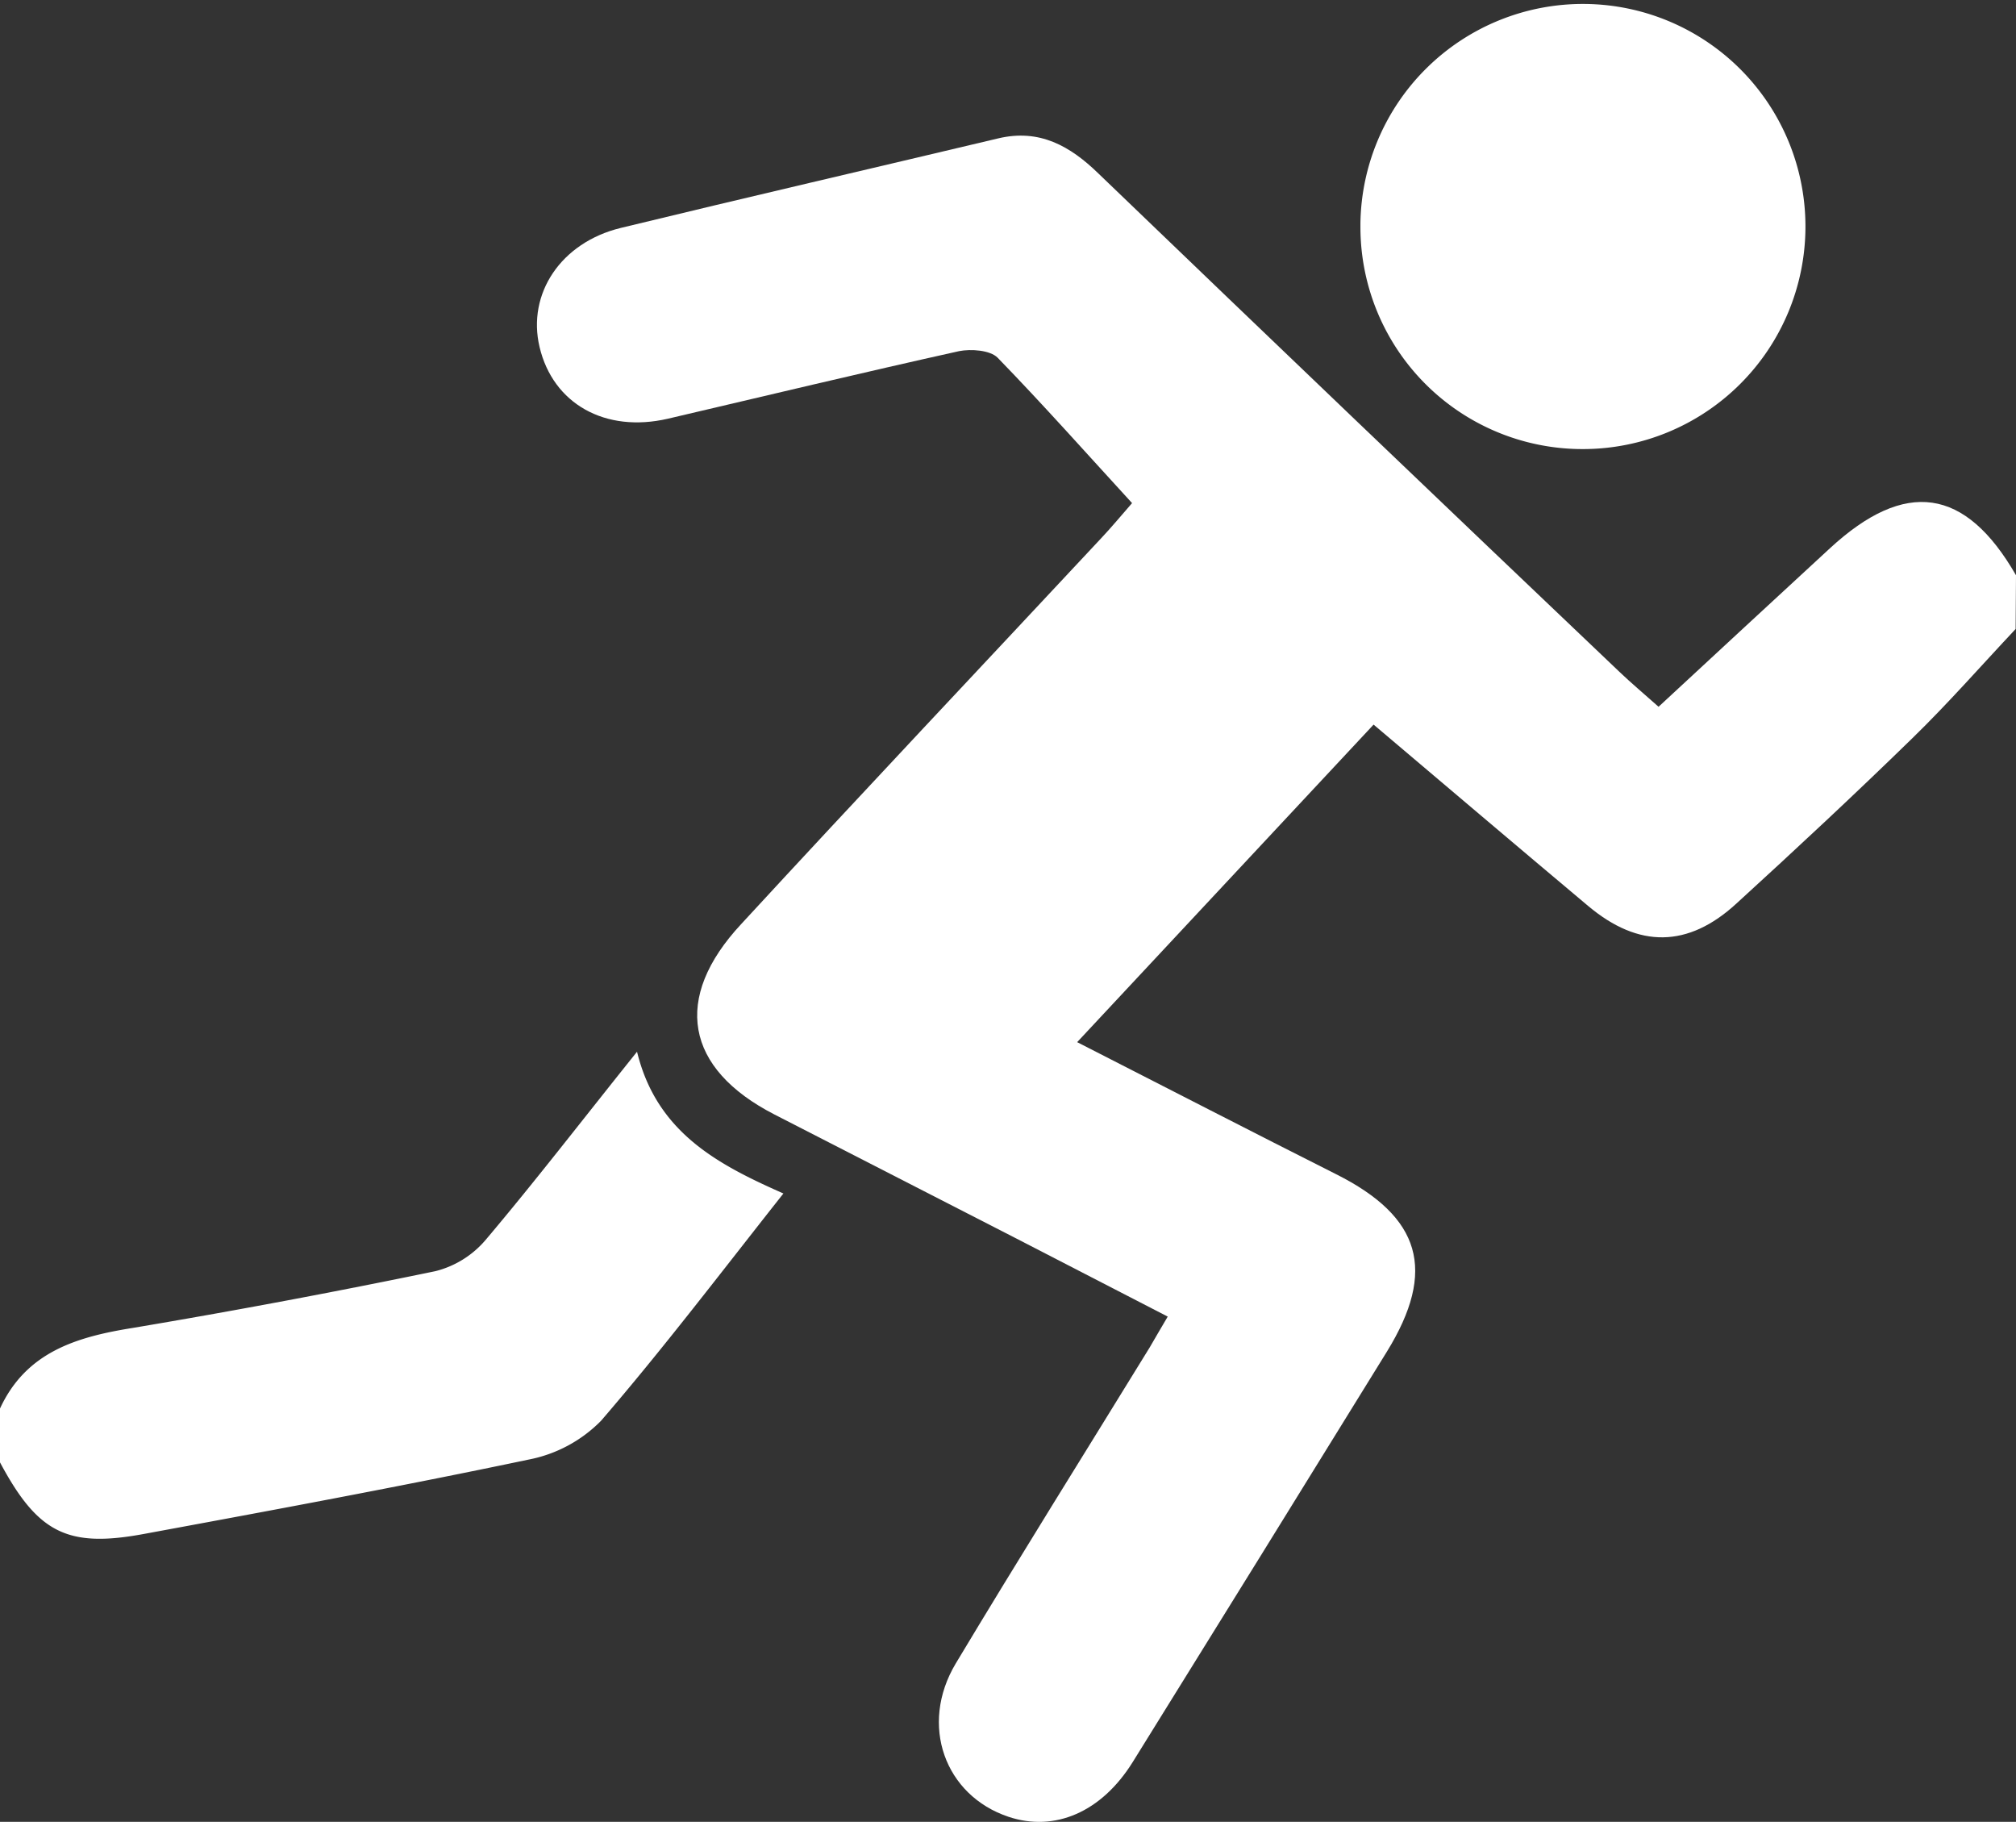 <svg xmlns="http://www.w3.org/2000/svg" viewBox="0 0 225.04 203.33"><rect x="0" y="0" width="225.04" height="203.33" fill="#333333" stroke="none"/><defs><style>.cls-1{fill:#fff;}</style></defs><title>Middel 1</title><g id="Laag_2" data-name="Laag 2"><g id="Laag_1-2" data-name="Laag 1"><g id="Laag_2-2" data-name="Laag 2"><g id="Laag_1-2-2" data-name="Laag 1-2"><path class="cls-1" d="M225,70.2c-3.83,4.07-7.52,8.29-11.52,12.18-6.44,6.28-13,12.39-19.66,18.47-5.38,4.94-10.9,5-16.54.26-7.9-6.63-15.76-13.31-23.95-20.24l-33.09,35.44c10.06,5.13,19.49,10,28.93,14.75s11.24,10.72,5.64,19.8q-14.15,22.92-28.37,45.8c-3.48,5.59-8.7,7.82-13.85,6.11-7.14-2.38-10-10.27-5.9-17.12,7.1-11.83,14.43-23.53,21.66-35.29.59-1,1.15-2,2-3.42l-16.89-8.71-27-13.84c-10-5.13-11.42-13-3.72-21.26C96,88.74,109.52,74.43,122.93,60.06c1.12-1.19,2.16-2.44,3.44-3.91-5.09-5.55-9.93-11-15-16.22-.84-.86-3-1-4.31-.74-10.85,2.41-21.66,5-32.5,7.54-7,1.62-12.83-1.66-14.33-8-1.41-5.94,2.37-11.66,9.06-13.29,14-3.4,28.11-6.66,42.16-10,4.57-1.08,8,.84,11.17,3.93q29,27.88,58.14,55.6c1.31,1.25,2.69,2.41,4.38,3.91,6.47-6,12.79-11.84,19.12-17.68,8.43-7.78,15.14-6.8,20.78,3Z"/><path class="cls-1" d="M0,157.2c2.93-6.34,8.59-8,14.85-9q16.94-2.85,33.75-6.33a10.81,10.81,0,0,0,5.61-3.49c5.57-6.59,10.83-13.43,16.9-21,2.19,9,9,12.58,16.34,15.82-7,8.86-13.44,17.34-20.36,25.37A15.43,15.43,0,0,1,59,162.9c-14.28,3-28.64,5.66-43,8.31-8.52,1.57-11.81-.17-16-8Z"/><path class="cls-1" d="M151.86,24.9A24.84,24.84,0,1,1,176.7,50.12h0a24.79,24.79,0,0,1-24.84-24.74Z"/></g></g></g></g></svg>